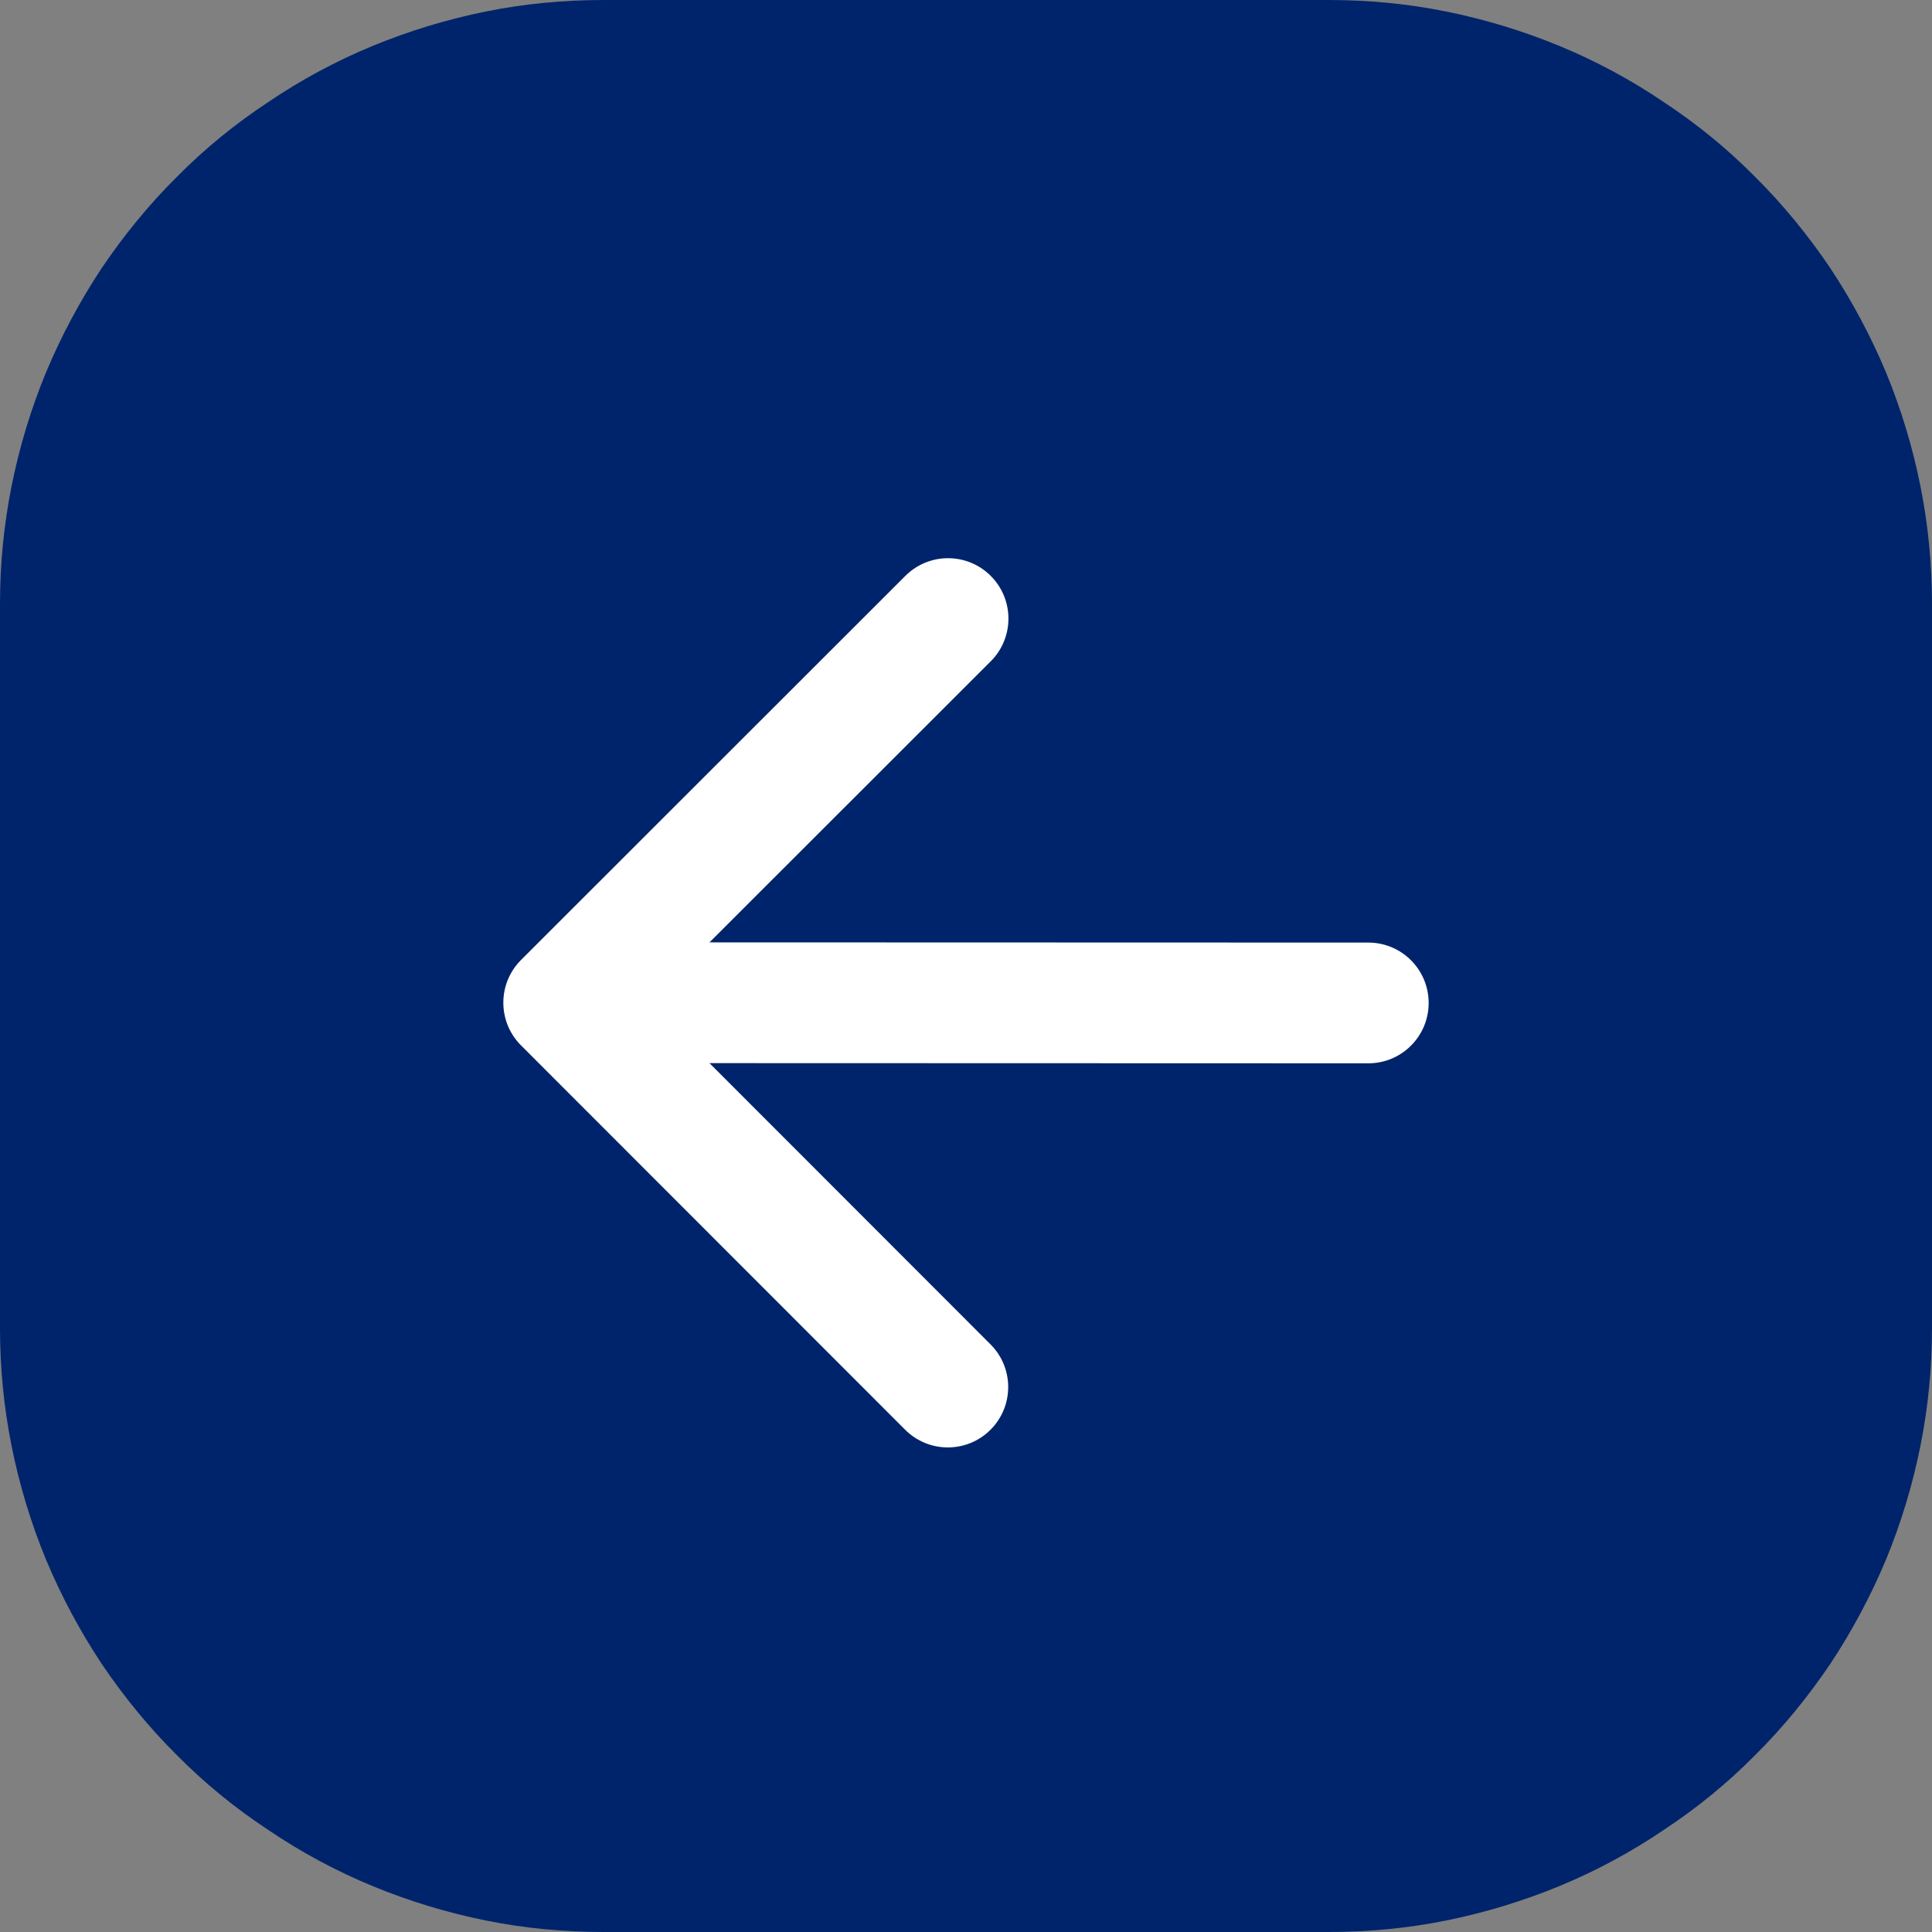 <svg width="32" height="32" viewBox="0 0 32 32" fill="none" xmlns="http://www.w3.org/2000/svg">
<rect x="0" y="0" width="32" height="32" fill="#808080" stroke="none"/>
<g id="Component 37">
<path id="Vector" d="M0 22V10C0 9.34 0.064 8.69 0.192 8.05C0.32 7.41 0.51 6.78 0.761 6.17C1.012 5.57 1.321 4.99 1.685 4.44C2.05 3.9 2.465 3.39 2.929 2.93C3.393 2.46 3.898 2.05 4.444 1.69C4.99 1.32 5.567 1.01 6.173 0.76C6.78 0.51 7.405 0.32 8.049 0.19C8.693 0.06 9.343 0 10 0H22C22.657 0 23.307 0.06 23.951 0.19C24.595 0.32 25.22 0.51 25.827 0.76C26.433 1.01 27.01 1.32 27.556 1.69C28.102 2.05 28.607 2.46 29.071 2.93C29.535 3.39 29.95 3.9 30.315 4.44C30.679 4.99 30.988 5.57 31.239 6.17C31.49 6.78 31.68 7.41 31.808 8.05C31.936 8.69 32 9.34 32 10V22C32 22.66 31.936 23.31 31.808 23.95C31.68 24.59 31.49 25.22 31.239 25.83C30.988 26.43 30.679 27.01 30.315 27.56C29.95 28.1 29.535 28.61 29.071 29.07C28.607 29.54 28.102 29.95 27.556 30.31C27.01 30.68 26.433 30.99 25.827 31.24C25.22 31.49 24.595 31.68 23.951 31.81C23.307 31.94 22.657 32 22 32H10C9.343 32 8.693 31.94 8.049 31.81C7.405 31.68 6.78 31.49 6.173 31.24C5.567 30.99 4.99 30.68 4.444 30.31C3.898 29.95 3.393 29.54 2.929 29.07C2.465 28.61 2.05 28.1 1.685 27.56C1.321 27.01 1.012 26.43 0.761 25.83C0.51 25.22 0.32 24.59 0.192 23.95C0.064 23.31 0 22.66 0 22Z" fill="#00246B"/>
<path id="Vector_2" d="M8.63 15.9C8.239 16.291 8.239 16.924 8.63 17.315L14.992 23.681C15.382 24.071 16.015 24.072 16.406 23.681C16.796 23.291 16.797 22.657 16.406 22.267L10.751 16.608L16.41 10.953C16.8 10.563 16.801 9.93 16.41 9.539C16.02 9.148 15.387 9.148 14.996 9.538L8.63 15.9ZM22.663 17.612C23.215 17.612 23.663 17.165 23.663 16.612C23.663 16.06 23.216 15.612 22.663 15.612L22.663 17.612ZM9.337 17.608L22.663 17.612L22.663 15.612L9.337 15.608L9.337 17.608Z" fill="white"/>
</g>
</svg>

